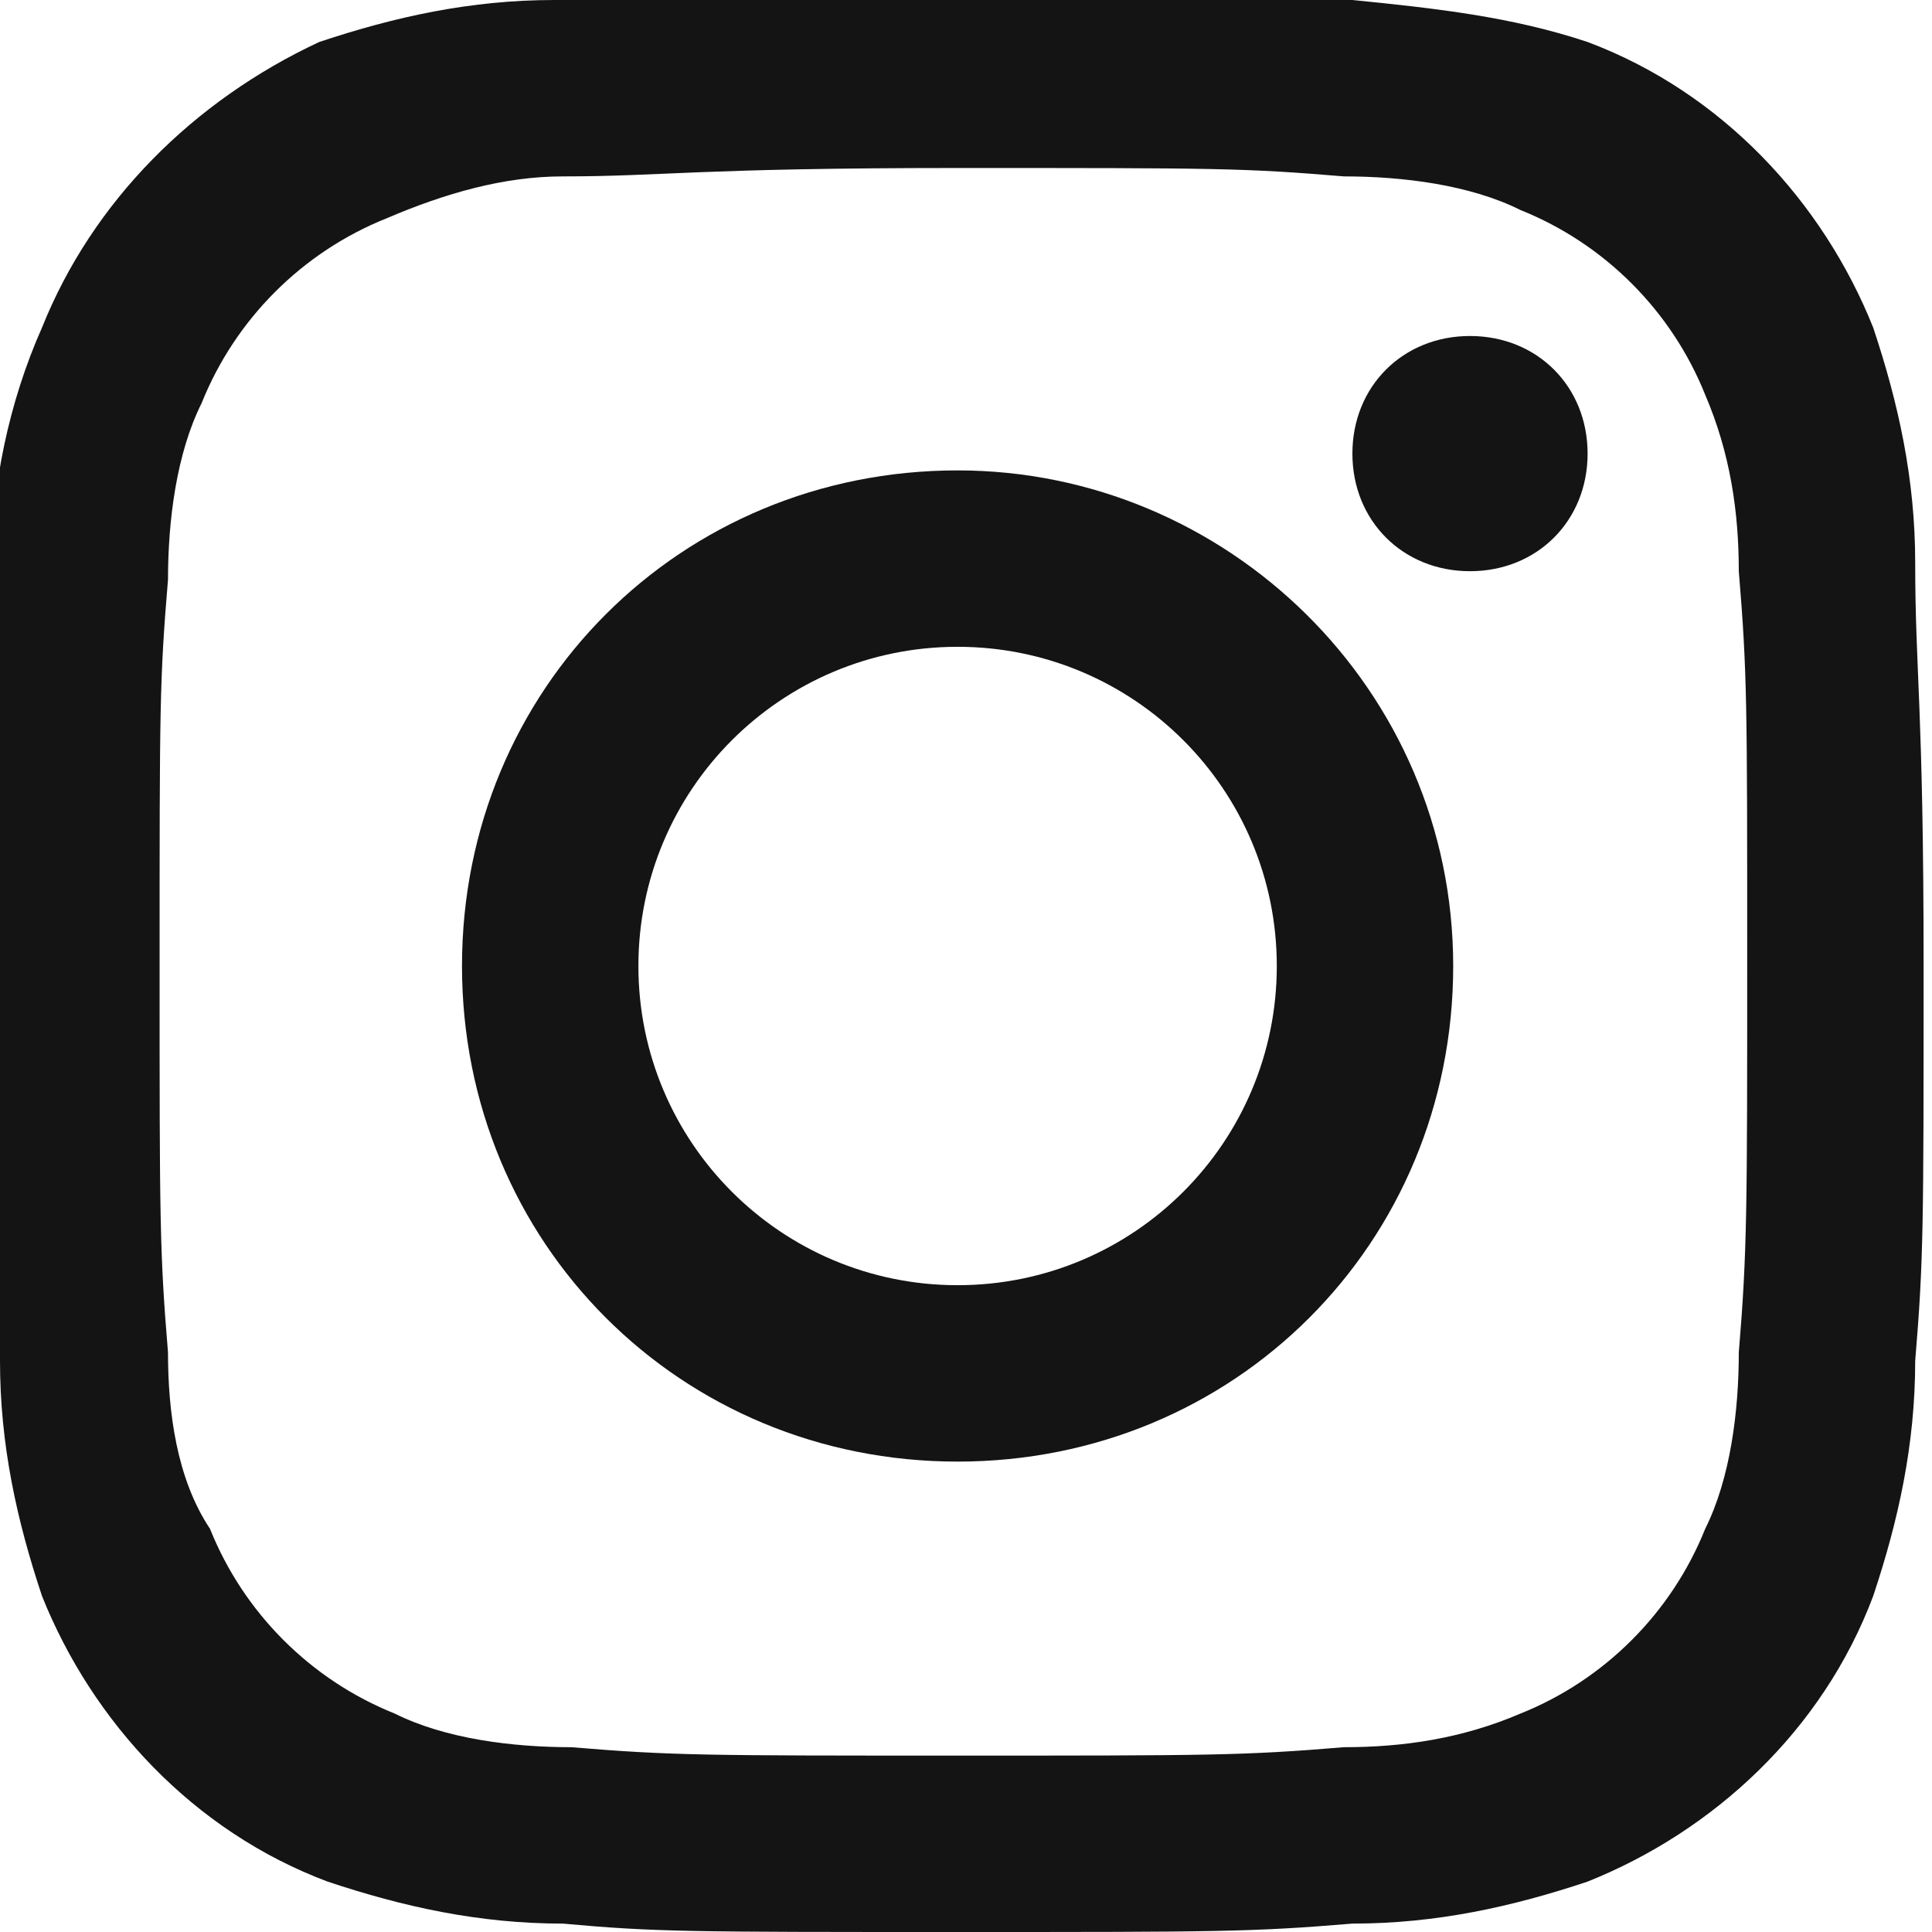 <?xml version="1.0" encoding="utf-8"?>
<!-- Generator: Adobe Illustrator 23.0.6, SVG Export Plug-In . SVG Version: 6.00 Build 0)  -->
<svg version="1.1" id="Ebene_1" xmlns="http://www.w3.org/2000/svg" xmlns:xlink="http://www.w3.org/1999/xlink" x="0px" y="0px"
	 viewBox="0 0 23 23" style="enable-background:new 0 0 23 23;" xml:space="preserve">
<style type="text/css">
	.st0{clip-path:url(#SVGID_2_);}
	.st1{fill:#141414;}
</style>
<g>
	<defs>
		<rect id="SVGID_1_" x="-0.1" y="0" width="23" height="23"/>
	</defs>
	<clipPath id="SVGID_2_">
		<use xlink:href="#SVGID_1_"  style="overflow:visible;"/>
	</clipPath>
	<g class="st0">
		<path class="st1" d="M22.8,6.7c0-1-0.2-1.9-0.5-2.8c-0.6-1.5-1.8-2.8-3.4-3.4C18,0.2,17.1,0.1,16.1,0C14.9,0,14.5,0,11.4,0l0,0
			C8.2,0,7.8,0,6.6,0c-1,0-1.9,0.2-2.8,0.5C2.3,1.2,1.1,2.4,0.5,3.9C0.1,4.8-0.1,5.8-0.1,6.7C-0.1,8-0.1,8.3-0.1,11.5s0,3.5,0.1,4.7
			c0,1,0.2,1.9,0.5,2.8c0.6,1.5,1.8,2.8,3.4,3.4c0.9,0.3,1.8,0.5,2.8,0.5C7.8,23,8.2,23,11.4,23c3.1,0,3.5,0,4.7-0.1
			c1,0,1.9-0.2,2.8-0.5c1.5-0.6,2.8-1.8,3.4-3.4c0.3-0.9,0.5-1.8,0.5-2.8c0.1-1.2,0.1-1.6,0.1-4.7S22.8,8,22.8,6.7z M20.7,16.1
			c0,0.7-0.1,1.5-0.4,2.1c-0.4,1-1.2,1.8-2.2,2.2c-0.7,0.3-1.4,0.4-2.1,0.4c-1.2,0.1-1.6,0.1-4.6,0.1s-3.4,0-4.6-0.1
			c-0.7,0-1.5-0.1-2.1-0.4c-1-0.4-1.8-1.2-2.2-2.2C2.1,17.6,2,16.8,2,16.1c-0.1-1.2-0.1-1.6-0.1-4.6c0-3.1,0-3.4,0.1-4.6
			c0-0.7,0.1-1.5,0.4-2.1c0.4-1,1.2-1.8,2.2-2.2C5.3,2.3,6,2.1,6.7,2.1C7.9,2.1,8.3,2,11.4,2l0,0c3.1,0,3.4,0,4.6,0.1
			c0.7,0,1.5,0.1,2.1,0.4c1,0.4,1.8,1.2,2.2,2.2c0.3,0.7,0.4,1.4,0.4,2.1c0.1,1.2,0.1,1.6,0.1,4.6S20.8,14.9,20.7,16.1z"/>
		<path class="st1" d="M11.4,5.6c-3.3,0-5.9,2.6-5.9,5.9s2.6,5.9,5.9,5.9s5.9-2.6,5.9-5.9S14.6,5.6,11.4,5.6z M11.4,15.3
			c-2.1,0-3.8-1.7-3.8-3.8c0-2.1,1.7-3.8,3.8-3.8c2.1,0,3.8,1.7,3.8,3.8C15.2,13.6,13.5,15.3,11.4,15.3z"/>
		<path class="st1" d="M17.5,4c-0.8,0-1.4,0.6-1.4,1.4c0,0.8,0.6,1.4,1.4,1.4s1.4-0.6,1.4-1.4C18.9,4.6,18.3,4,17.5,4z"/>
	</g>
</g>
</svg>
